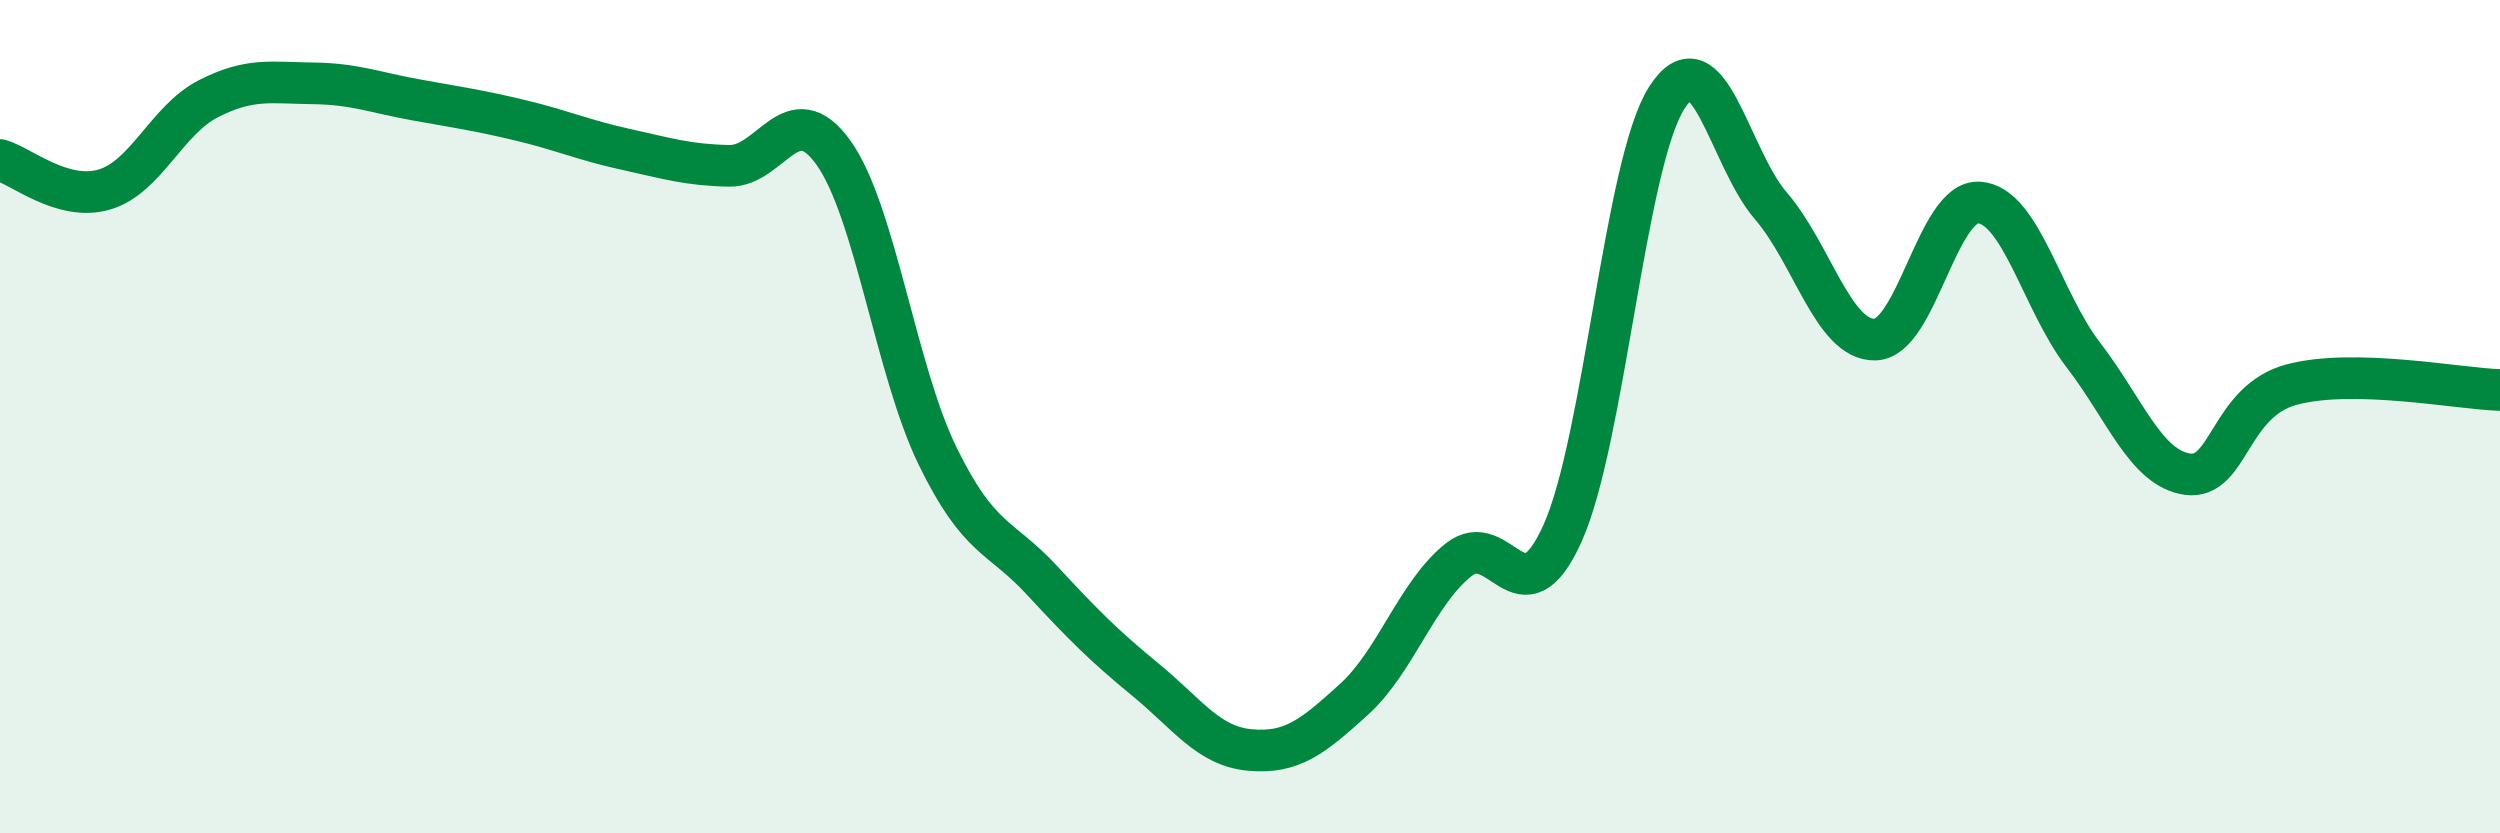 
    <svg width="60" height="20" viewBox="0 0 60 20" xmlns="http://www.w3.org/2000/svg">
      <path
        d="M 0,3.84 C 0.5,3.98 1.5,4.84 2.5,4.55 C 3.5,4.26 4,2.88 5,2.37 C 6,1.86 6.5,1.99 7.5,2 C 8.5,2.01 9,2.22 10,2.4 C 11,2.58 11.5,2.65 12.5,2.89 C 13.5,3.13 14,3.36 15,3.58 C 16,3.8 16.5,3.96 17.5,3.98 C 18.5,4 19,2.27 20,3.66 C 21,5.05 21.5,8.89 22.5,10.94 C 23.5,12.99 24,12.84 25,13.92 C 26,15 26.5,15.5 27.5,16.32 C 28.5,17.14 29,17.91 30,18 C 31,18.09 31.5,17.69 32.5,16.78 C 33.5,15.87 34,14.24 35,13.44 C 36,12.64 36.5,15.02 37.5,12.8 C 38.5,10.58 39,3.92 40,2.35 C 41,0.78 41.5,3.78 42.5,4.94 C 43.5,6.1 44,8.17 45,8.15 C 46,8.13 46.5,4.79 47.5,4.86 C 48.5,4.93 49,7.22 50,8.52 C 51,9.82 51.5,11.24 52.5,11.38 C 53.5,11.52 53.5,9.63 55,9.23 C 56.5,8.83 59,9.33 60,9.36L60 20L0 20Z"
        fill="#008740"
        opacity="0.1"
        stroke-linecap="round"
        stroke-linejoin="round"
      />
      <path
        d="M 0,3.84 C 0.5,3.98 1.5,4.84 2.5,4.55 C 3.5,4.26 4,2.88 5,2.37 C 6,1.86 6.5,1.99 7.5,2 C 8.5,2.01 9,2.22 10,2.4 C 11,2.58 11.5,2.65 12.5,2.89 C 13.5,3.13 14,3.36 15,3.58 C 16,3.8 16.5,3.96 17.5,3.98 C 18.5,4 19,2.27 20,3.66 C 21,5.05 21.5,8.89 22.5,10.94 C 23.5,12.99 24,12.84 25,13.92 C 26,15 26.5,15.5 27.5,16.32 C 28.5,17.14 29,17.91 30,18 C 31,18.09 31.5,17.69 32.5,16.78 C 33.5,15.87 34,14.24 35,13.44 C 36,12.64 36.5,15.02 37.5,12.8 C 38.5,10.58 39,3.92 40,2.35 C 41,0.78 41.5,3.78 42.5,4.94 C 43.5,6.1 44,8.17 45,8.15 C 46,8.13 46.5,4.79 47.5,4.86 C 48.5,4.93 49,7.22 50,8.52 C 51,9.82 51.5,11.24 52.5,11.38 C 53.5,11.52 53.5,9.63 55,9.23 C 56.5,8.83 59,9.33 60,9.36"
        stroke="#008740"
        stroke-width="1"
        fill="none"
        stroke-linecap="round"
        stroke-linejoin="round"
      />
    </svg>
  